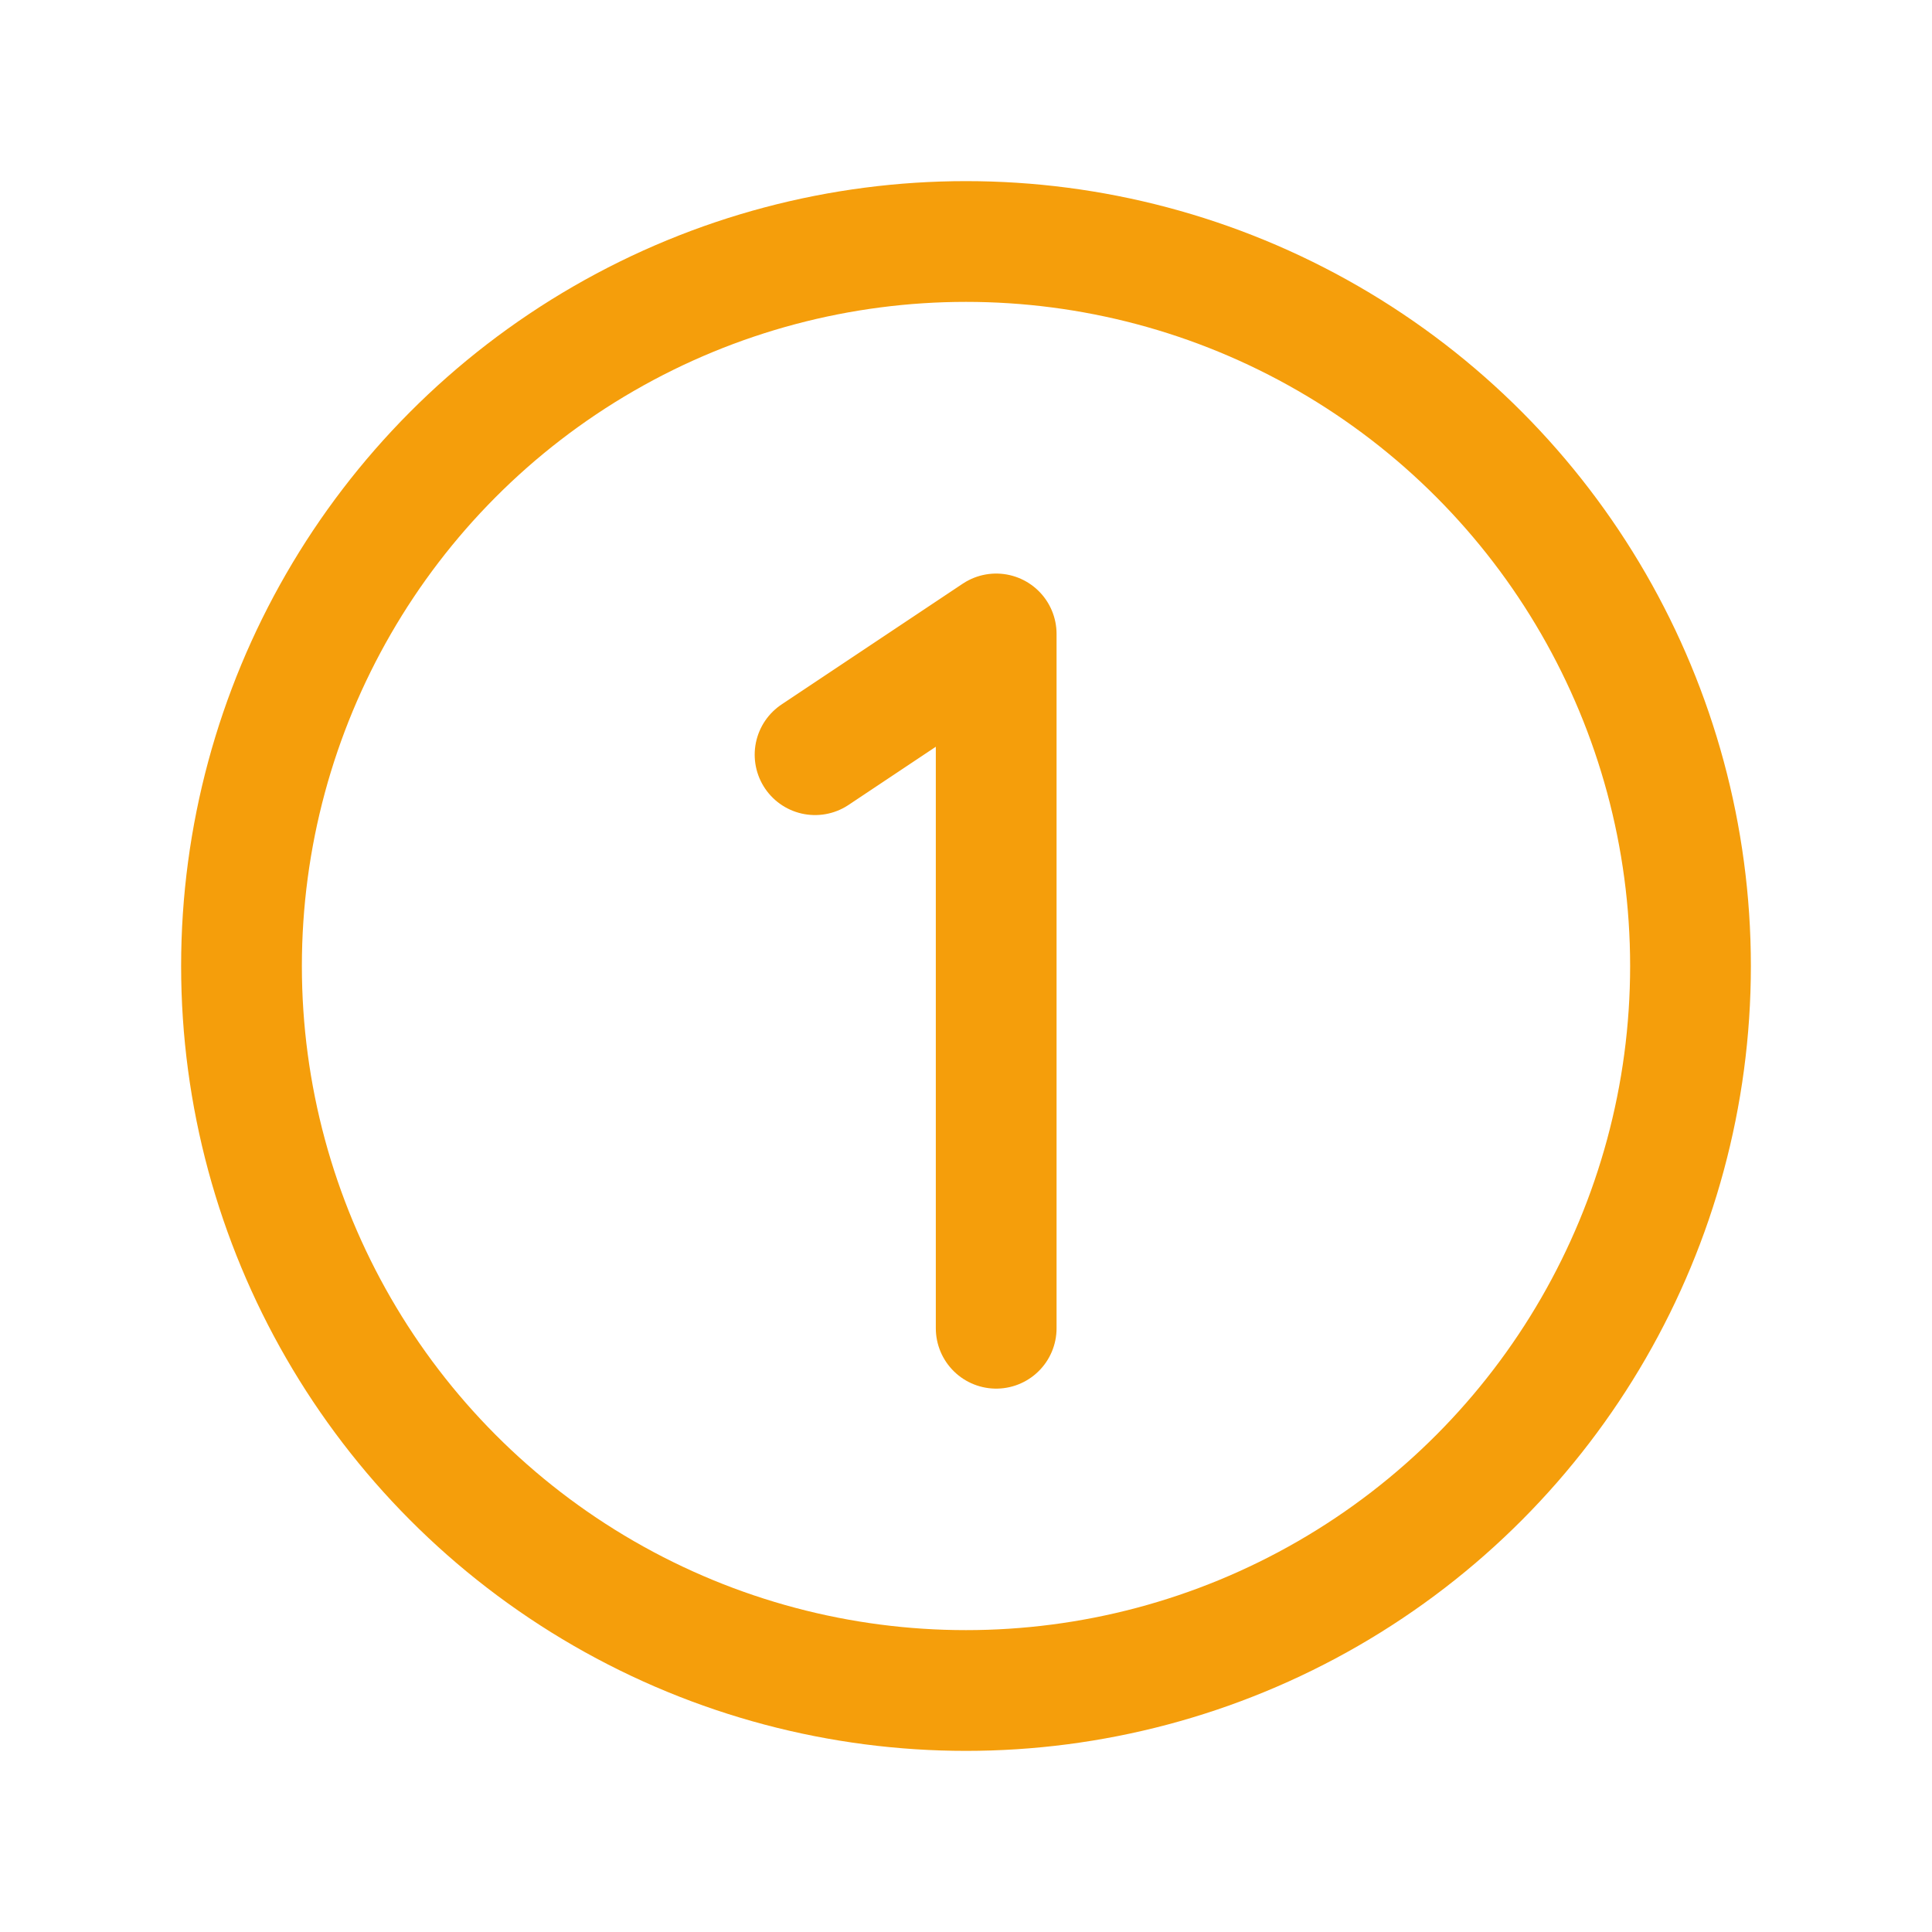 <svg viewBox="0 0 256 256" xmlns="http://www.w3.org/2000/svg"><rect fill="none" height="256" width="256"></rect><circle cx="128" cy="128" fill="none" r="96" stroke="#f59e0b" stroke-miterlimit="10" stroke-width="16px" stroke-linecap="butt" original-stroke="#3533cd"></circle><polyline fill="none" points="108 100 132 84 132 176" stroke="#f59e0b" stroke-linecap="round" stroke-linejoin="round" stroke-width="16px" original-stroke="#3533cd"></polyline></svg>